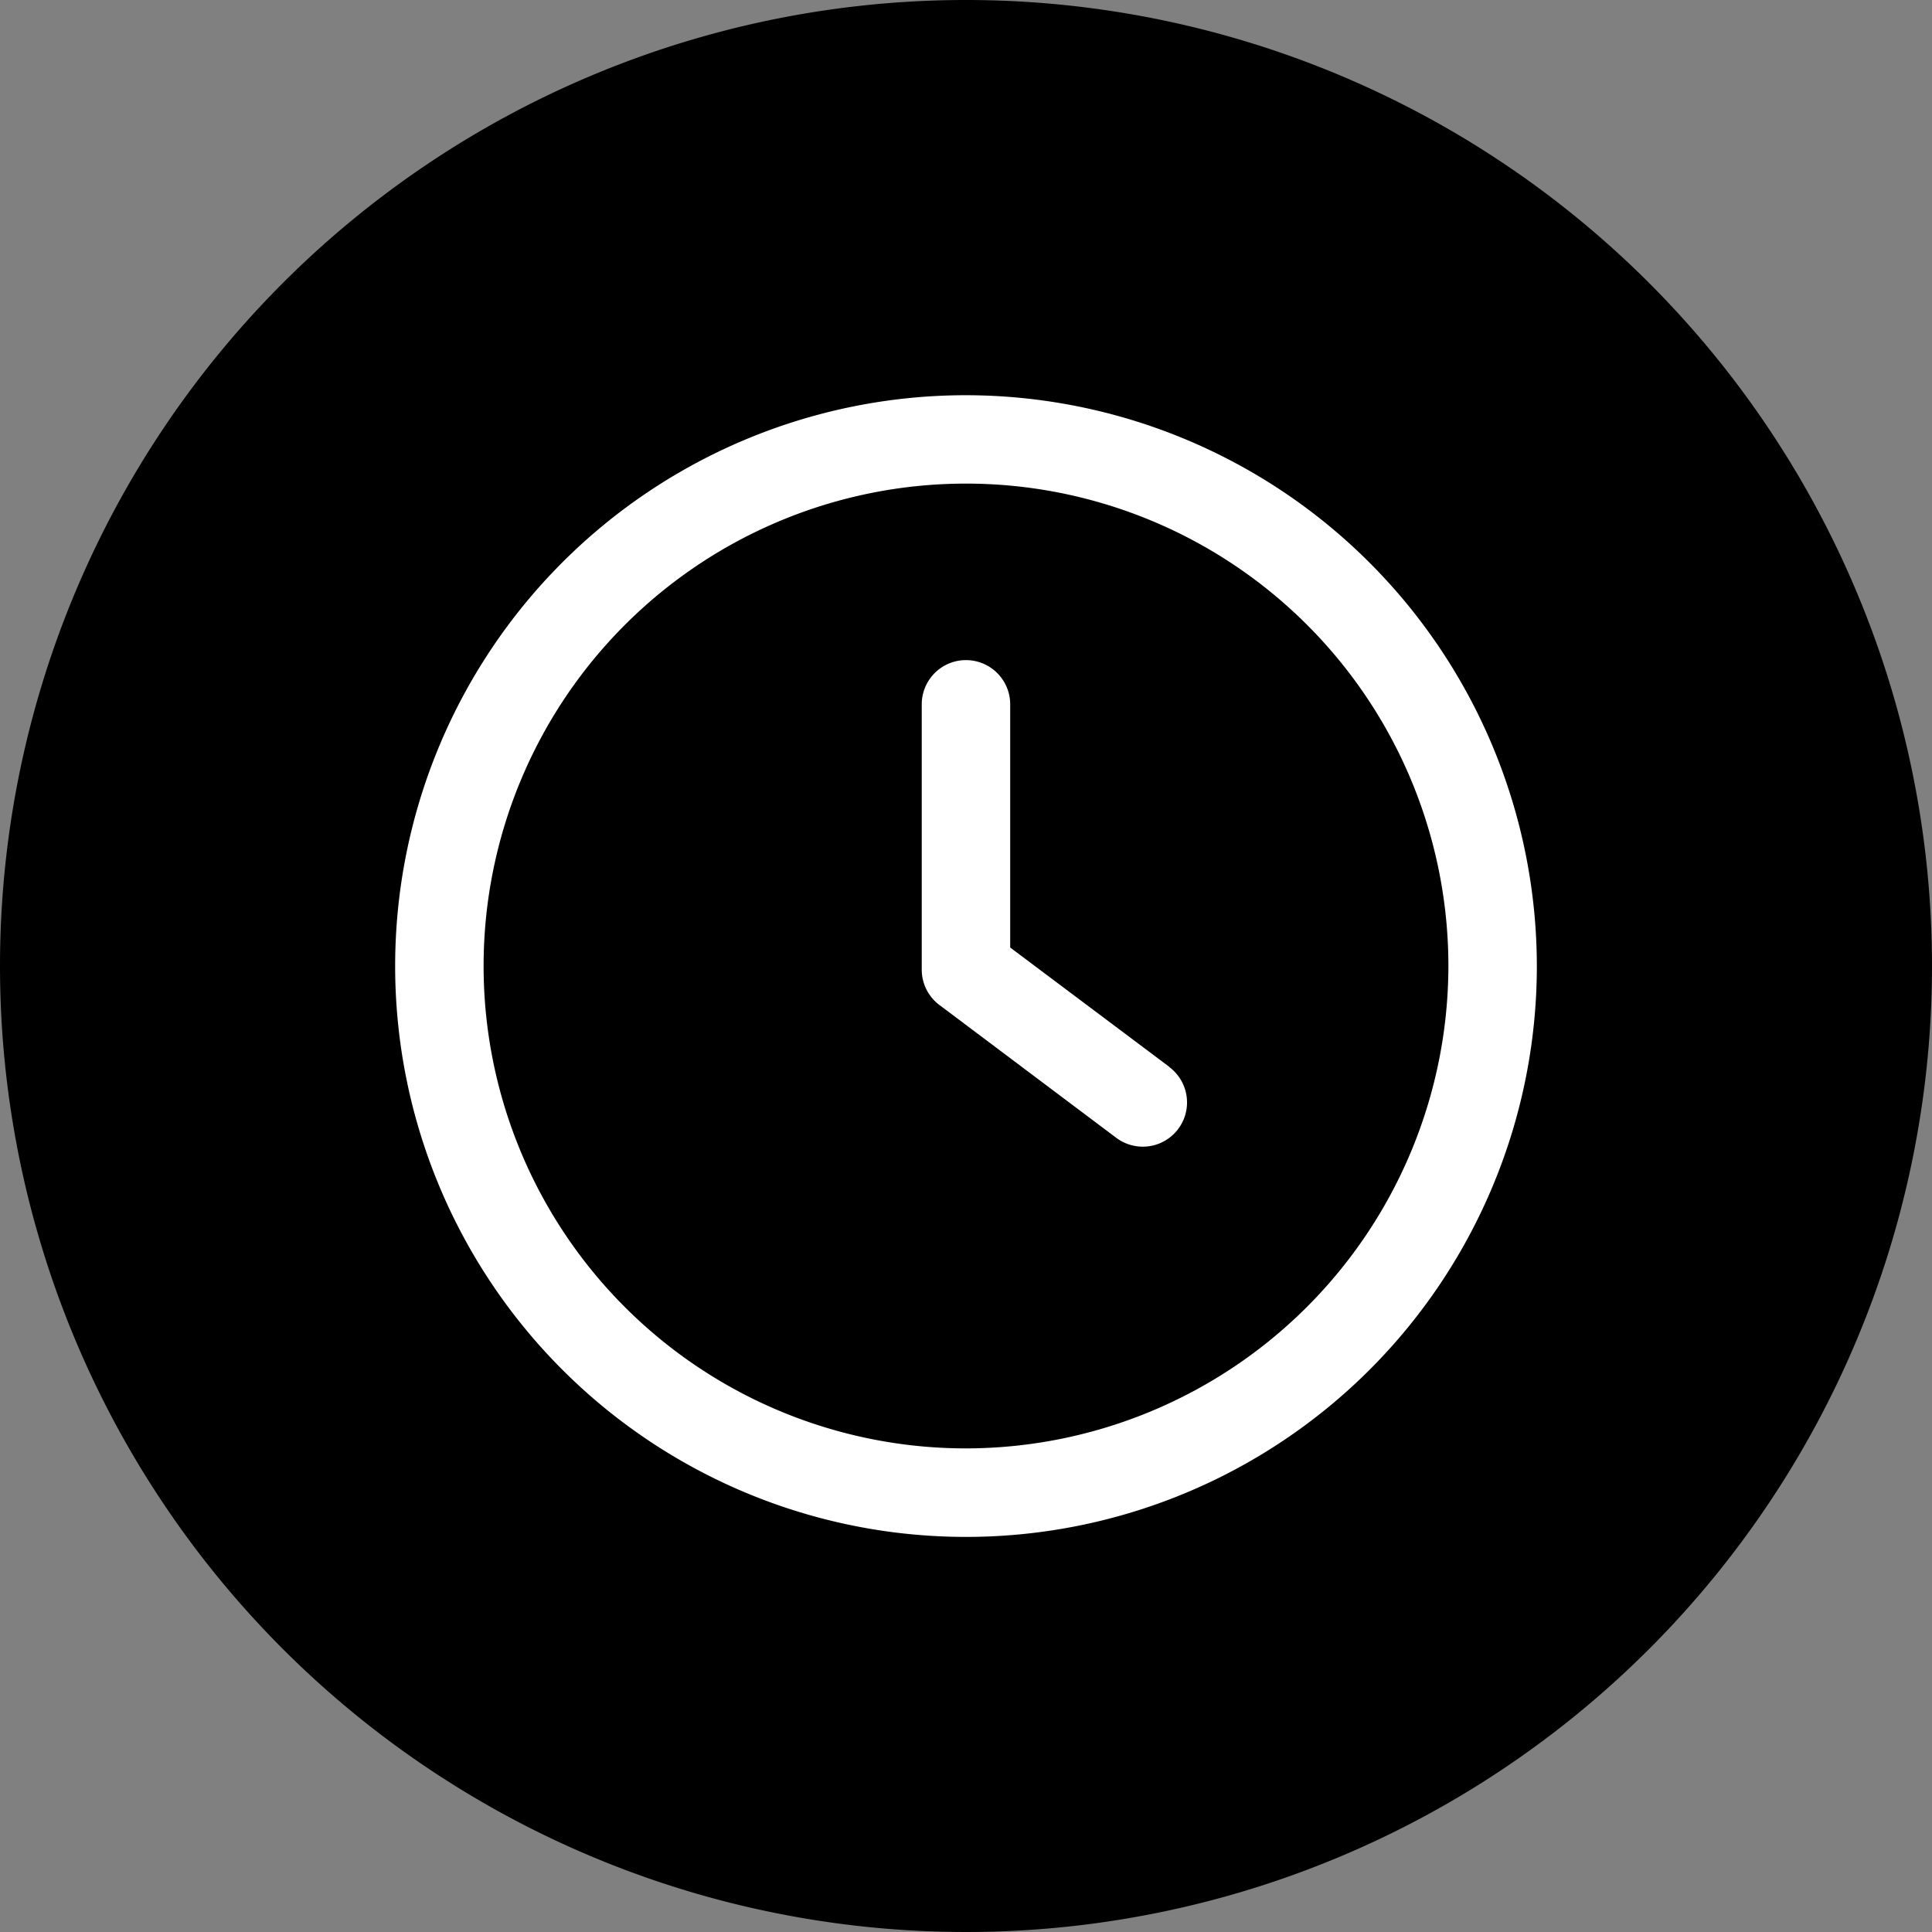 <svg xmlns="http://www.w3.org/2000/svg" width="32" height="32" viewBox="0 0 32 32">
  <rect x="0" y="0" width="32" height="32" fill="#808080" stroke="none"/>
  <g id="Check" transform="translate(-221 -675)">
    <path id="Path_13859" data-name="Path 13859" d="M16,0A16,16,0,1,1,0,16,16,16,0,0,1,16,0Z" transform="translate(221 675)"/>
    <g id="clock" transform="translate(227.545 681.546)">
      <g id="Group_19181" data-name="Group 19181" transform="translate(8.722 4.387)">
        <g id="Group_19180" data-name="Group 19180">
          <path id="Path_13830" data-name="Path 13830" d="M240.27,125.517l-2.636-1.977v-4.028a.732.732,0,1,0-1.465,0v4.394a.731.731,0,0,0,.293.586l2.929,2.2a.732.732,0,0,0,.879-1.172Z" transform="translate(-236.169 -118.779)" fill="#fff"/>
        </g>
      </g>
      <g id="Group_19183" data-name="Group 19183">
        <g id="Group_19182" data-name="Group 19182">
          <path id="Path_13831" data-name="Path 13831" d="M9.455,0a9.455,9.455,0,1,0,9.455,9.455A9.465,9.465,0,0,0,9.455,0Zm0,17.444a7.99,7.99,0,1,1,7.99-7.99A8,8,0,0,1,9.455,17.444Z" fill="#fff"/>
        </g>
      </g>
    </g>
  </g>
</svg>
